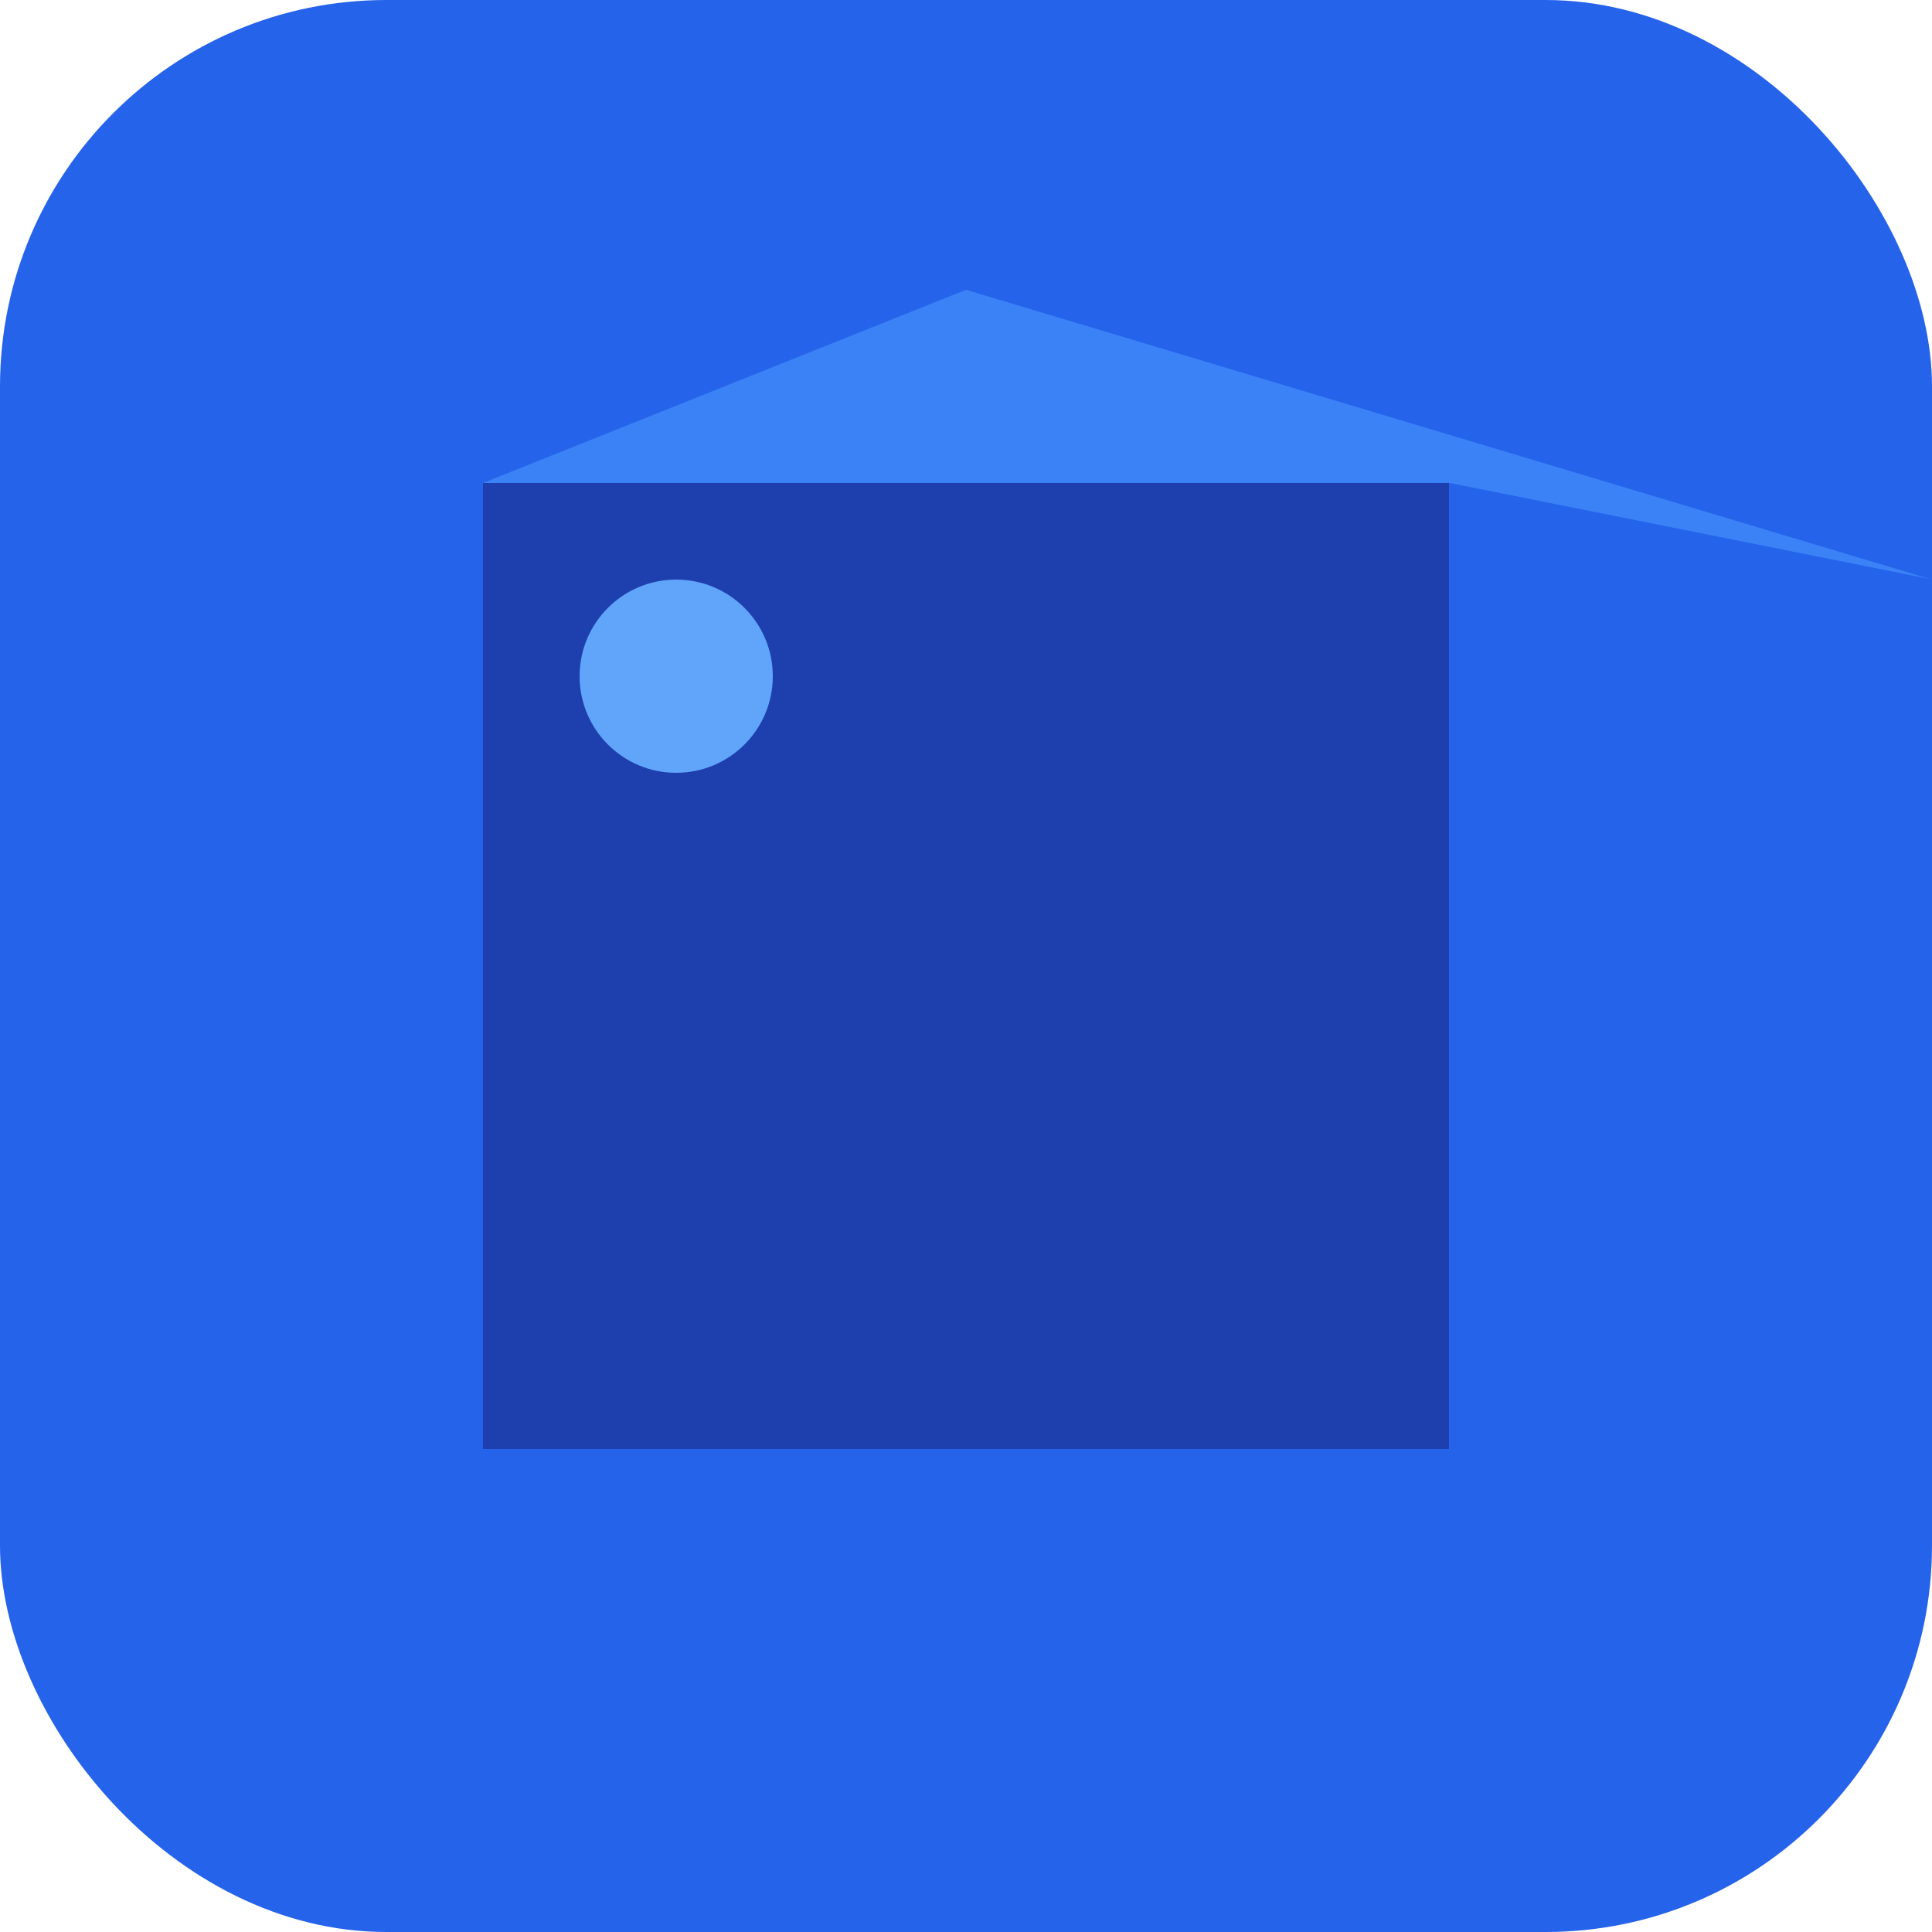 <svg width="100" height="100" viewBox="0 0 100 100" fill="none" xmlns="http://www.w3.org/2000/svg">
  <!-- Perspective cube icon for 3D landing page -->
  <rect width="100" height="100" rx="20" fill="#2563EB" />
  
  <!-- Front face -->
  <path d="M25 25H75V75H25V25Z" fill="#1E40AF" />
  
  <!-- Top face -->
  <path d="M25 25L50 15L100 30L75 25L25 25Z" fill="#3B82F6" />
  
  <!-- Right face -->
  <path d="M75 25L100 30V80L75 75V25Z" fill="#2563EB" />
  
  <!-- Highlight -->
  <circle cx="35" cy="35" r="5" fill="#60A5FA" />
</svg> 